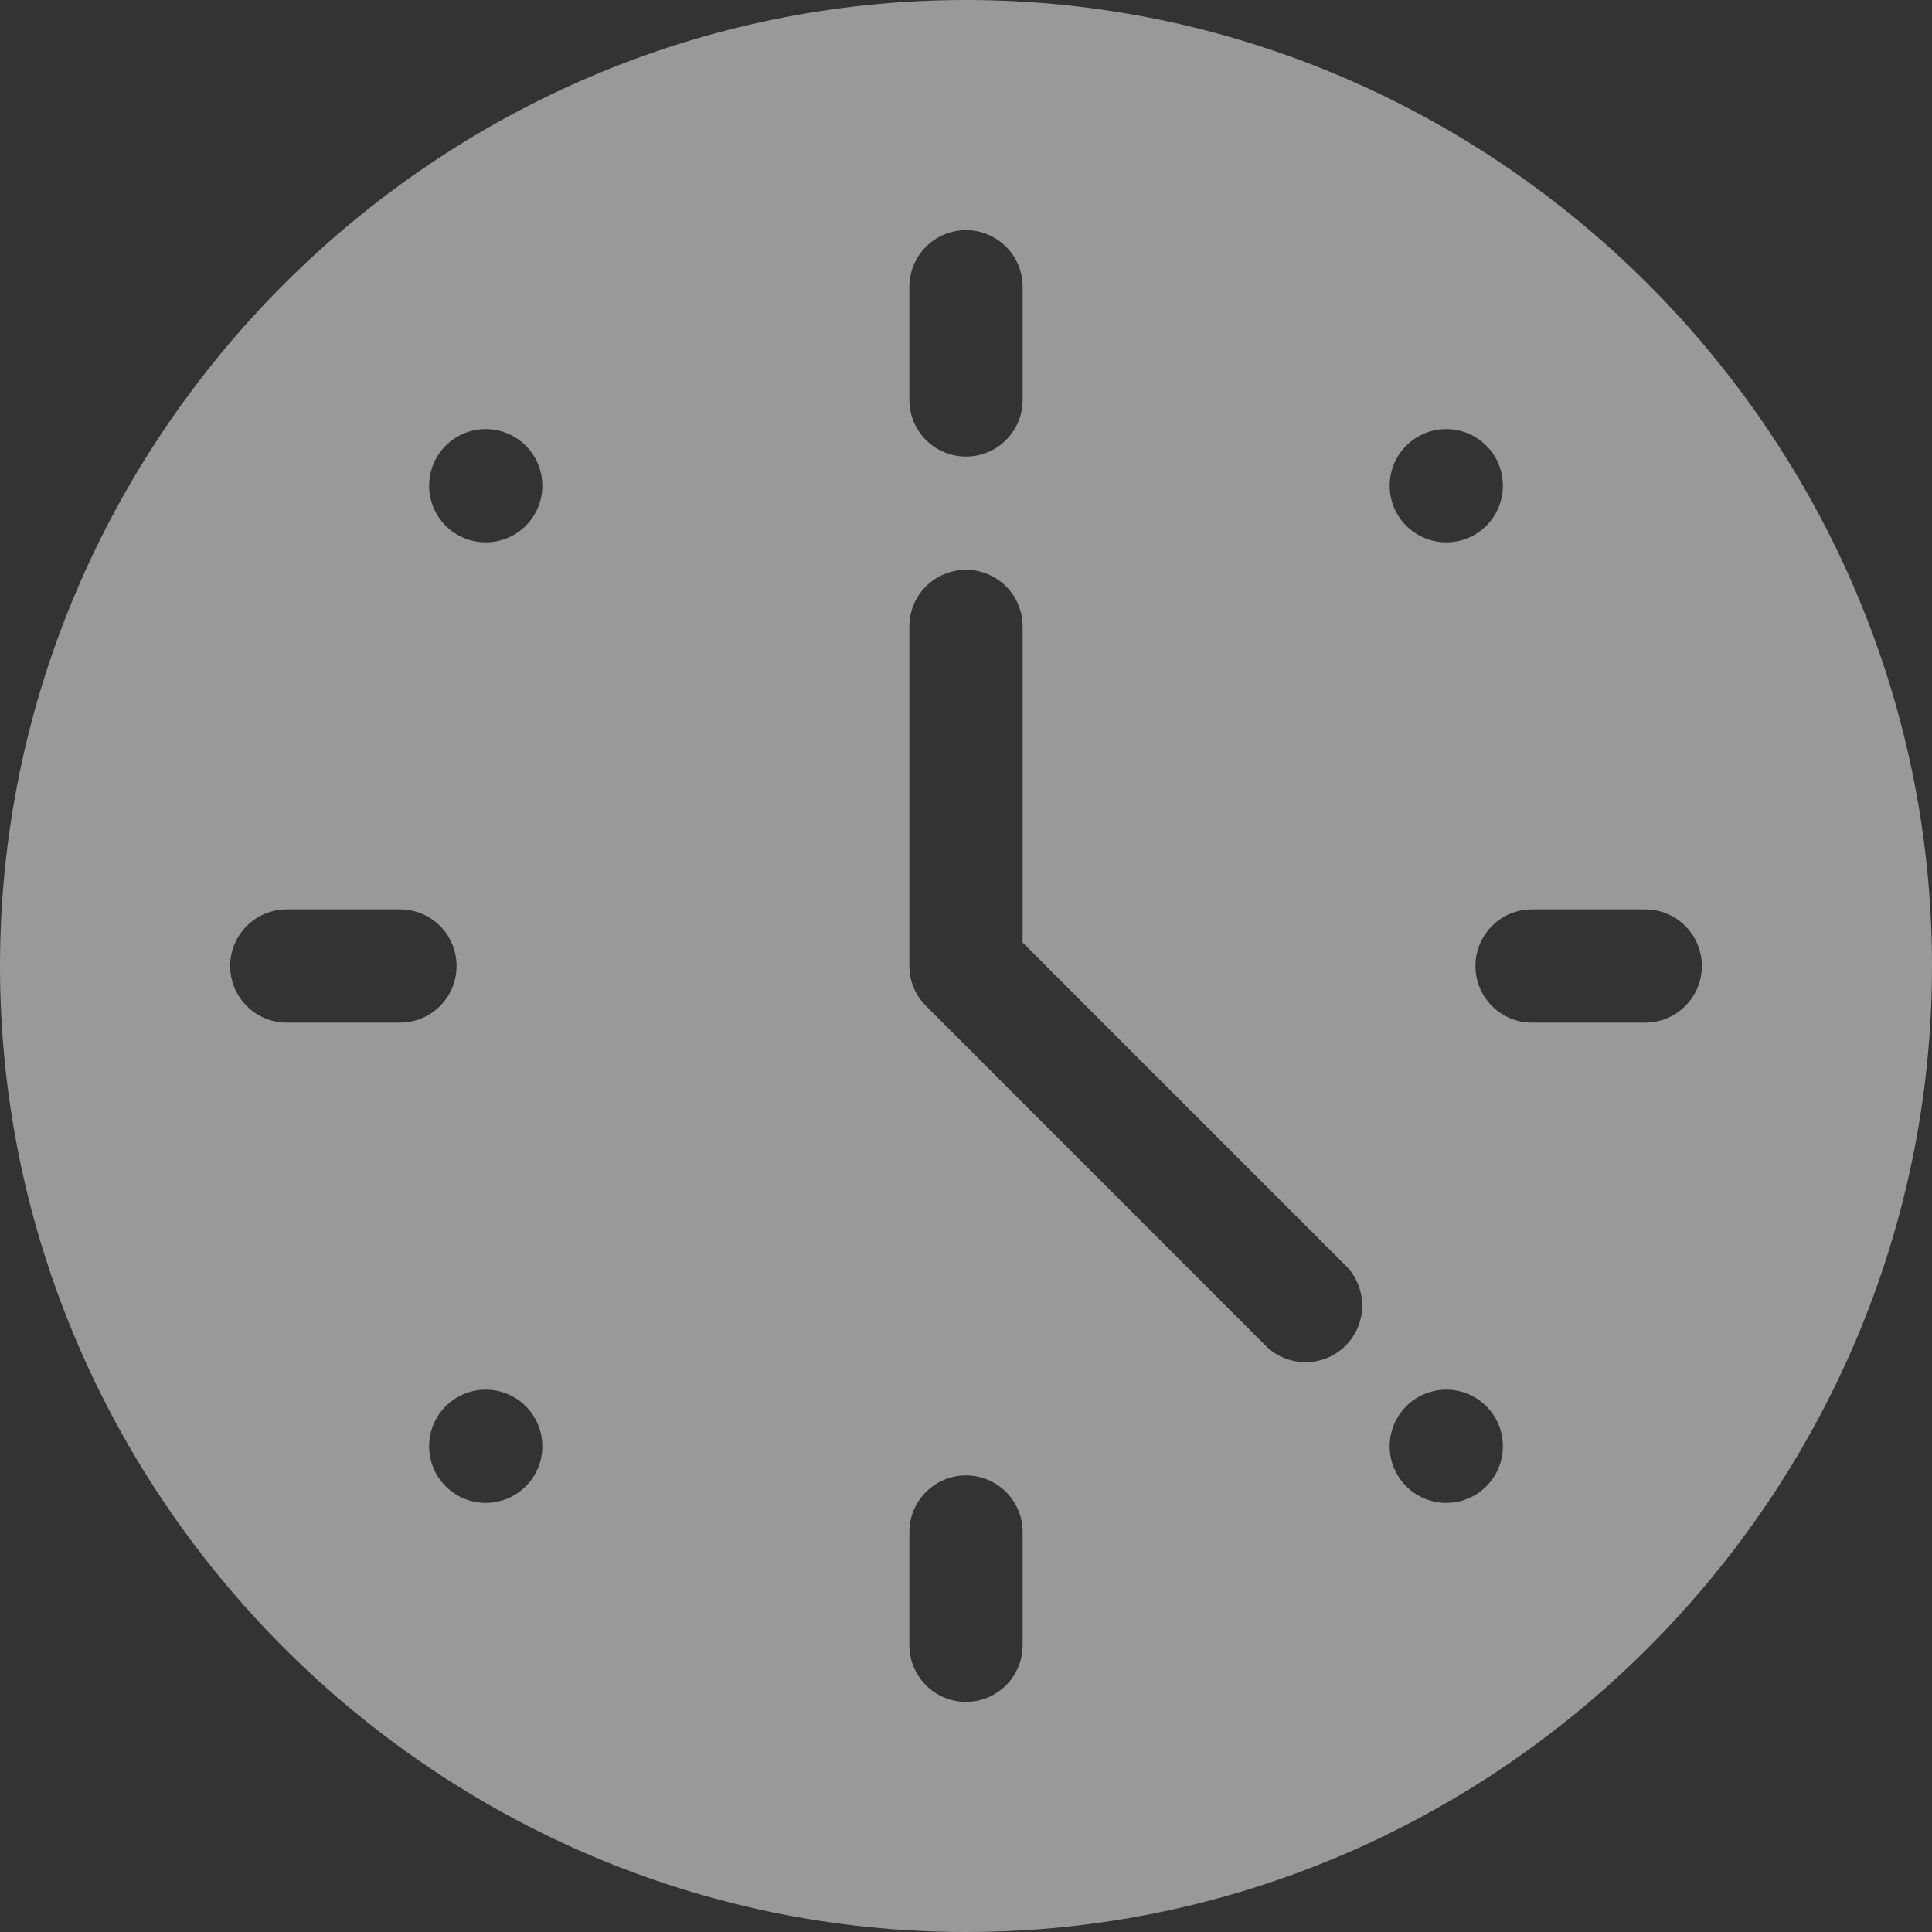 <svg width="16" height="16" viewBox="0 0 16 16" fill="none" xmlns="http://www.w3.org/2000/svg">
<rect x="0" y="0" width="16" height="16" fill="#333333" stroke="none"/>
<path d="M8 0C3.606 0 0 3.606 0 8C0 12.394 3.606 16 8 16C12.394 16 16 12.394 16 8C16 3.606 12.394 0 8 0ZM11.646 3.691C11.829 3.508 12.126 3.508 12.309 3.691C12.492 3.874 12.492 4.171 12.309 4.354C12.126 4.537 11.829 4.537 11.646 4.354C11.463 4.171 11.463 3.874 11.646 3.691ZM7.531 2.375C7.531 2.116 7.741 1.906 8 1.906C8.259 1.906 8.469 2.116 8.469 2.375V3.312C8.469 3.572 8.259 3.781 8 3.781C7.741 3.781 7.531 3.572 7.531 3.312V2.375ZM2.375 8.469C2.116 8.469 1.906 8.259 1.906 8C1.906 7.741 2.116 7.531 2.375 7.531H3.312C3.572 7.531 3.781 7.741 3.781 8C3.781 8.259 3.572 8.469 3.312 8.469H2.375ZM4.354 12.309C4.171 12.492 3.874 12.492 3.691 12.309C3.508 12.126 3.508 11.829 3.691 11.646C3.874 11.463 4.171 11.463 4.354 11.646C4.537 11.829 4.537 12.126 4.354 12.309ZM4.354 4.354C4.171 4.537 3.874 4.537 3.691 4.354C3.508 4.171 3.508 3.874 3.691 3.691C3.874 3.508 4.171 3.508 4.354 3.691C4.537 3.874 4.537 4.171 4.354 4.354ZM8.469 13.625C8.469 13.884 8.259 14.094 8 14.094C7.741 14.094 7.531 13.884 7.531 13.625V12.688C7.531 12.428 7.741 12.219 8 12.219C8.259 12.219 8.469 12.428 8.469 12.688V13.625ZM11.144 11.144C10.961 11.327 10.664 11.327 10.481 11.144L7.669 8.331C7.581 8.244 7.531 8.124 7.531 8V5.188C7.531 4.928 7.741 4.719 8 4.719C8.259 4.719 8.469 4.928 8.469 5.188V7.806L11.144 10.481C11.327 10.664 11.327 10.961 11.144 11.144ZM12.309 12.309C12.126 12.492 11.829 12.492 11.646 12.309C11.463 12.126 11.463 11.829 11.646 11.646C11.829 11.463 12.126 11.463 12.309 11.646C12.492 11.829 12.492 12.126 12.309 12.309ZM14.094 8C14.094 8.259 13.884 8.469 13.625 8.469H12.688C12.428 8.469 12.219 8.259 12.219 8C12.219 7.741 12.428 7.531 12.688 7.531H13.625C13.884 7.531 14.094 7.741 14.094 8Z" fill="white" fill-opacity="0.5"/>
</svg>
